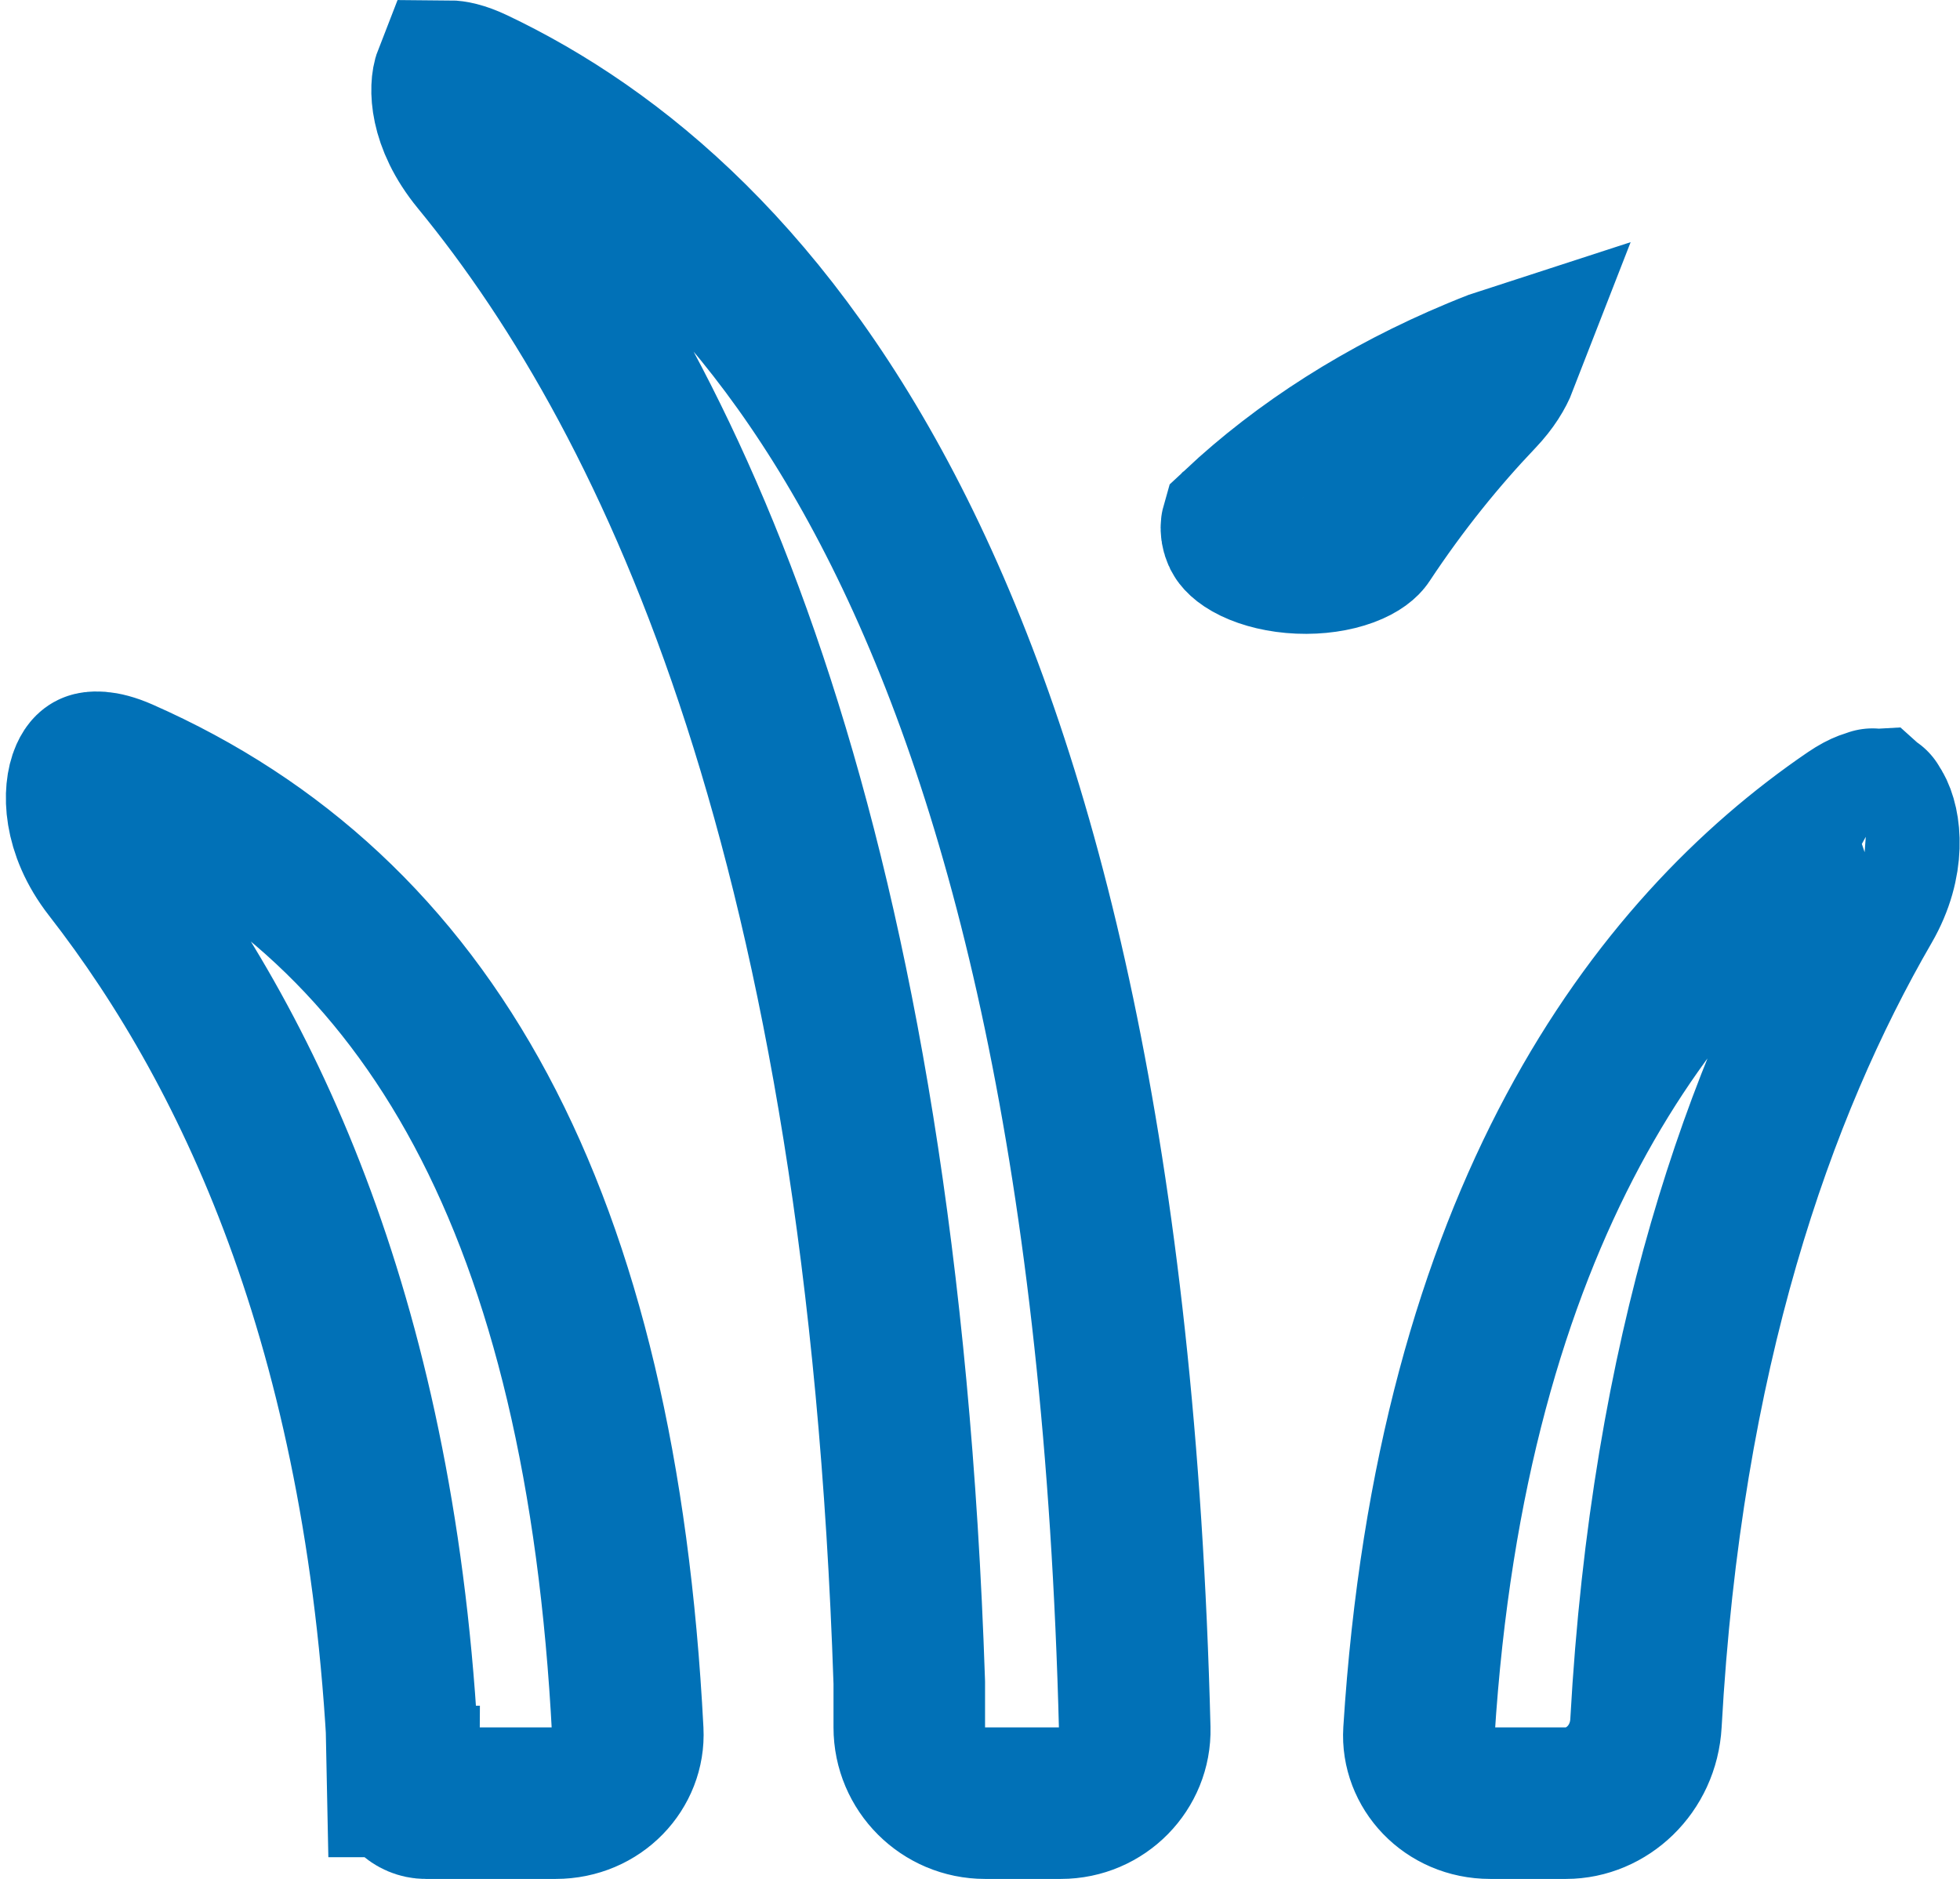 <svg width="194" height="186" viewBox="0 0 194 186" fill="none" xmlns="http://www.w3.org/2000/svg">
<path d="M90 166.7V166.575L89.996 166.45C87.249 84.235 67.227 40.31 47.155 15.859C43.885 11.876 44.077 8.492 44.452 7.536C44.809 7.538 45.623 7.637 47.004 8.295C74.767 21.51 109.484 59.187 112.316 171.125C112.416 175.109 109.152 178.5 105 178.5H97.5C93.358 178.5 90 175.142 90 171V170.991V170.983V170.975V170.966V170.958V170.949V170.941V170.932V170.924V170.916V170.907V170.899V170.89V170.882V170.873V170.865V170.857V170.848V170.84V170.831V170.823V170.814V170.806V170.797V170.789V170.781V170.772V170.764V170.755V170.747V170.738V170.73V170.722V170.713V170.705V170.696V170.688V170.679V170.671V170.663V170.654V170.646V170.637V170.629V170.62V170.612V170.604V170.595V170.587V170.578V170.57V170.561V170.553V170.545V170.536V170.528V170.519V170.511V170.502V170.494V170.486V170.477V170.469V170.46V170.452V170.443V170.435V170.427V170.418V170.41V170.401V170.393V170.384V170.376V170.368V170.359V170.351V170.342V170.334V170.326V170.317V170.309V170.3V170.292V170.283V170.275V170.267V170.258V170.25V170.241V170.233V170.224V170.216V170.208V170.199V170.191V170.182V170.174V170.165V170.157V170.149V170.14V170.132V170.123V170.115V170.107V170.098V170.09V170.081V170.073V170.064V170.056V170.048V170.039V170.031V170.022V170.014V170.006V169.997V169.989V169.98V169.972V169.963V169.955V169.947V169.938V169.93V169.921V169.913V169.905V169.896V169.888V169.879V169.871V169.862V169.854V169.846V169.837V169.829V169.82V169.812V169.804V169.795V169.787V169.778V169.77V169.761V169.753V169.745V169.736V169.728V169.719V169.711V169.703V169.694V169.686V169.677V169.669V169.661V169.652V169.644V169.635V169.627V169.618V169.61V169.602V169.593V169.585V169.576V169.568V169.56V169.551V169.543V169.534V169.526V169.518V169.509V169.501V169.492V169.484V169.476V169.467V169.459V169.45V169.442V169.434V169.425V169.417V169.408V169.4V169.391V169.383V169.375V169.366V169.358V169.349V169.341V169.333V169.324V169.316V169.307V169.299V169.291V169.282V169.274V169.265V169.257V169.249V169.24V169.232V169.223V169.215V169.207V169.198V169.19V169.181V169.173V169.165V169.156V169.148V169.139V169.131V169.123V169.114V169.106V169.097V169.089V169.081V169.072V169.064V169.055V169.047V169.039V169.03V169.022V169.013V169.005V168.997V168.988V168.98V168.971V168.963V168.955V168.946V168.938V168.929V168.921V168.913V168.904V168.896V168.887V168.879V168.871V168.862V168.854V168.845V168.837V168.829V168.82V168.812V168.803V168.795V168.787V168.778V168.77V168.761V168.753V168.745V168.736V168.728V168.719V168.711V168.703V168.694V168.686V168.677V168.669V168.661V168.652V168.644V168.635V168.627V168.619V168.61V168.602V168.593V168.585V168.577V168.568V168.56V168.552V168.543V168.535V168.526V168.518V168.51V168.501V168.493V168.484V168.476V168.468V168.459V168.451V168.442V168.434V168.426V168.417V168.409V168.4V168.392V168.384V168.375V168.367V168.359V168.35V168.342V168.333V168.325V168.317V168.308V168.3V168.291V168.283V168.275V168.266V168.258V168.249V168.241V168.233V168.224V168.216V168.208V168.199V168.191V168.182V168.174V168.166V168.157V168.149V168.14V168.132V168.124V168.115V168.107V168.099V168.09V168.082V168.073V168.065V168.057V168.048V168.04V168.031V168.023V168.015V168.006V167.998V167.99V167.981V167.973V167.964V167.956V167.948V167.939V167.931V167.922V167.914V167.906V167.897V167.889V167.881V167.872V167.864V167.855V167.847V167.839V167.83V167.822V167.814V167.805V167.797V167.788V167.78V167.772V167.763V167.755V167.746V167.738V167.73V167.721V167.713V167.705V167.696V167.688V167.679V167.671V167.663V167.654V167.646V167.638V167.629V167.621V167.612V167.604V167.596V167.587V167.579V167.571V167.562V167.554V167.545V167.537V167.529V167.52V167.512V167.504V167.495V167.487V167.478V167.47V167.462V167.453V167.445V167.437V167.428V167.42V167.411V167.403V167.395V167.386V167.378V167.37V167.361V167.353V167.344V167.336V167.328V167.319V167.311V167.303V167.294V167.286V167.277V167.269V167.261V167.252V167.244V167.236V167.227V167.219V167.21V167.202V167.194V167.185V167.177V167.169V167.16V167.152V167.143V167.135V167.127V167.118V167.11V167.102V167.093V167.085V167.077V167.068V167.06V167.051V167.043V167.035V167.026V167.018V167.01V167.001V166.993V166.984V166.976V166.968V166.959V166.951V166.943V166.934V166.926V166.918V166.909V166.901V166.892V166.884V166.876V166.867V166.859V166.851V166.842V166.834V166.825V166.817V166.809V166.8V166.792V166.784V166.775V166.767V166.759V166.75V166.742V166.733V166.725V166.717V166.708V166.7ZM146.163 36.951C146.799 36.686 147.44 36.428 148.085 36.176C148.309 36.089 148.513 36.017 148.699 35.957C148.362 36.824 147.704 37.955 146.533 39.185C142.693 43.217 138.864 47.912 135.234 53.403C135.123 53.57 134.658 54.097 133.361 54.577C132.091 55.047 130.417 55.311 128.618 55.234C126.815 55.157 125.222 54.752 124.08 54.2C122.924 53.642 122.615 53.137 122.566 53.038C122.396 52.693 122.357 52.343 122.386 52.116C122.391 52.069 122.398 52.036 122.404 52.015C128.878 45.944 136.925 40.799 146.163 36.951ZM122.416 51.982C122.416 51.982 122.415 51.985 122.412 51.99C122.414 51.984 122.416 51.982 122.416 51.982ZM32.5 176.35L39.994 176.045C38.238 132.915 25.273 104.66 10.765 86.023C7.659 82.033 7.803 78.26 8.481 76.74C8.761 76.113 9.011 76.031 9.065 76.013C9.067 76.012 9.068 76.011 9.069 76.011C9.147 75.984 10.023 75.704 12.075 76.608C42.687 90.104 59.496 120.289 62.136 171.391C62.328 175.113 59.258 178.5 55 178.5H42.15C40.963 178.5 40 177.537 40 176.35H32.5ZM140.447 171.428C143.666 120.429 163.68 93.942 183.157 80.663C184.457 79.776 185.183 79.66 185.411 79.649C185.476 79.707 185.586 79.83 185.729 80.07C186.582 81.508 187.173 85.311 184.692 89.598C174.143 107.824 164.948 133.833 162.917 170.581C162.664 175.156 159.03 178.5 155 178.5H147.5C143.252 178.5 140.216 175.091 140.447 171.428ZM185.489 79.651C185.489 79.651 185.483 79.651 185.471 79.649C185.483 79.649 185.49 79.65 185.489 79.651ZM185.383 79.626C185.355 79.615 185.343 79.606 185.344 79.604C185.345 79.602 185.358 79.608 185.383 79.626Z" stroke="#0171b7" stroke-width="15"/>
</svg>
